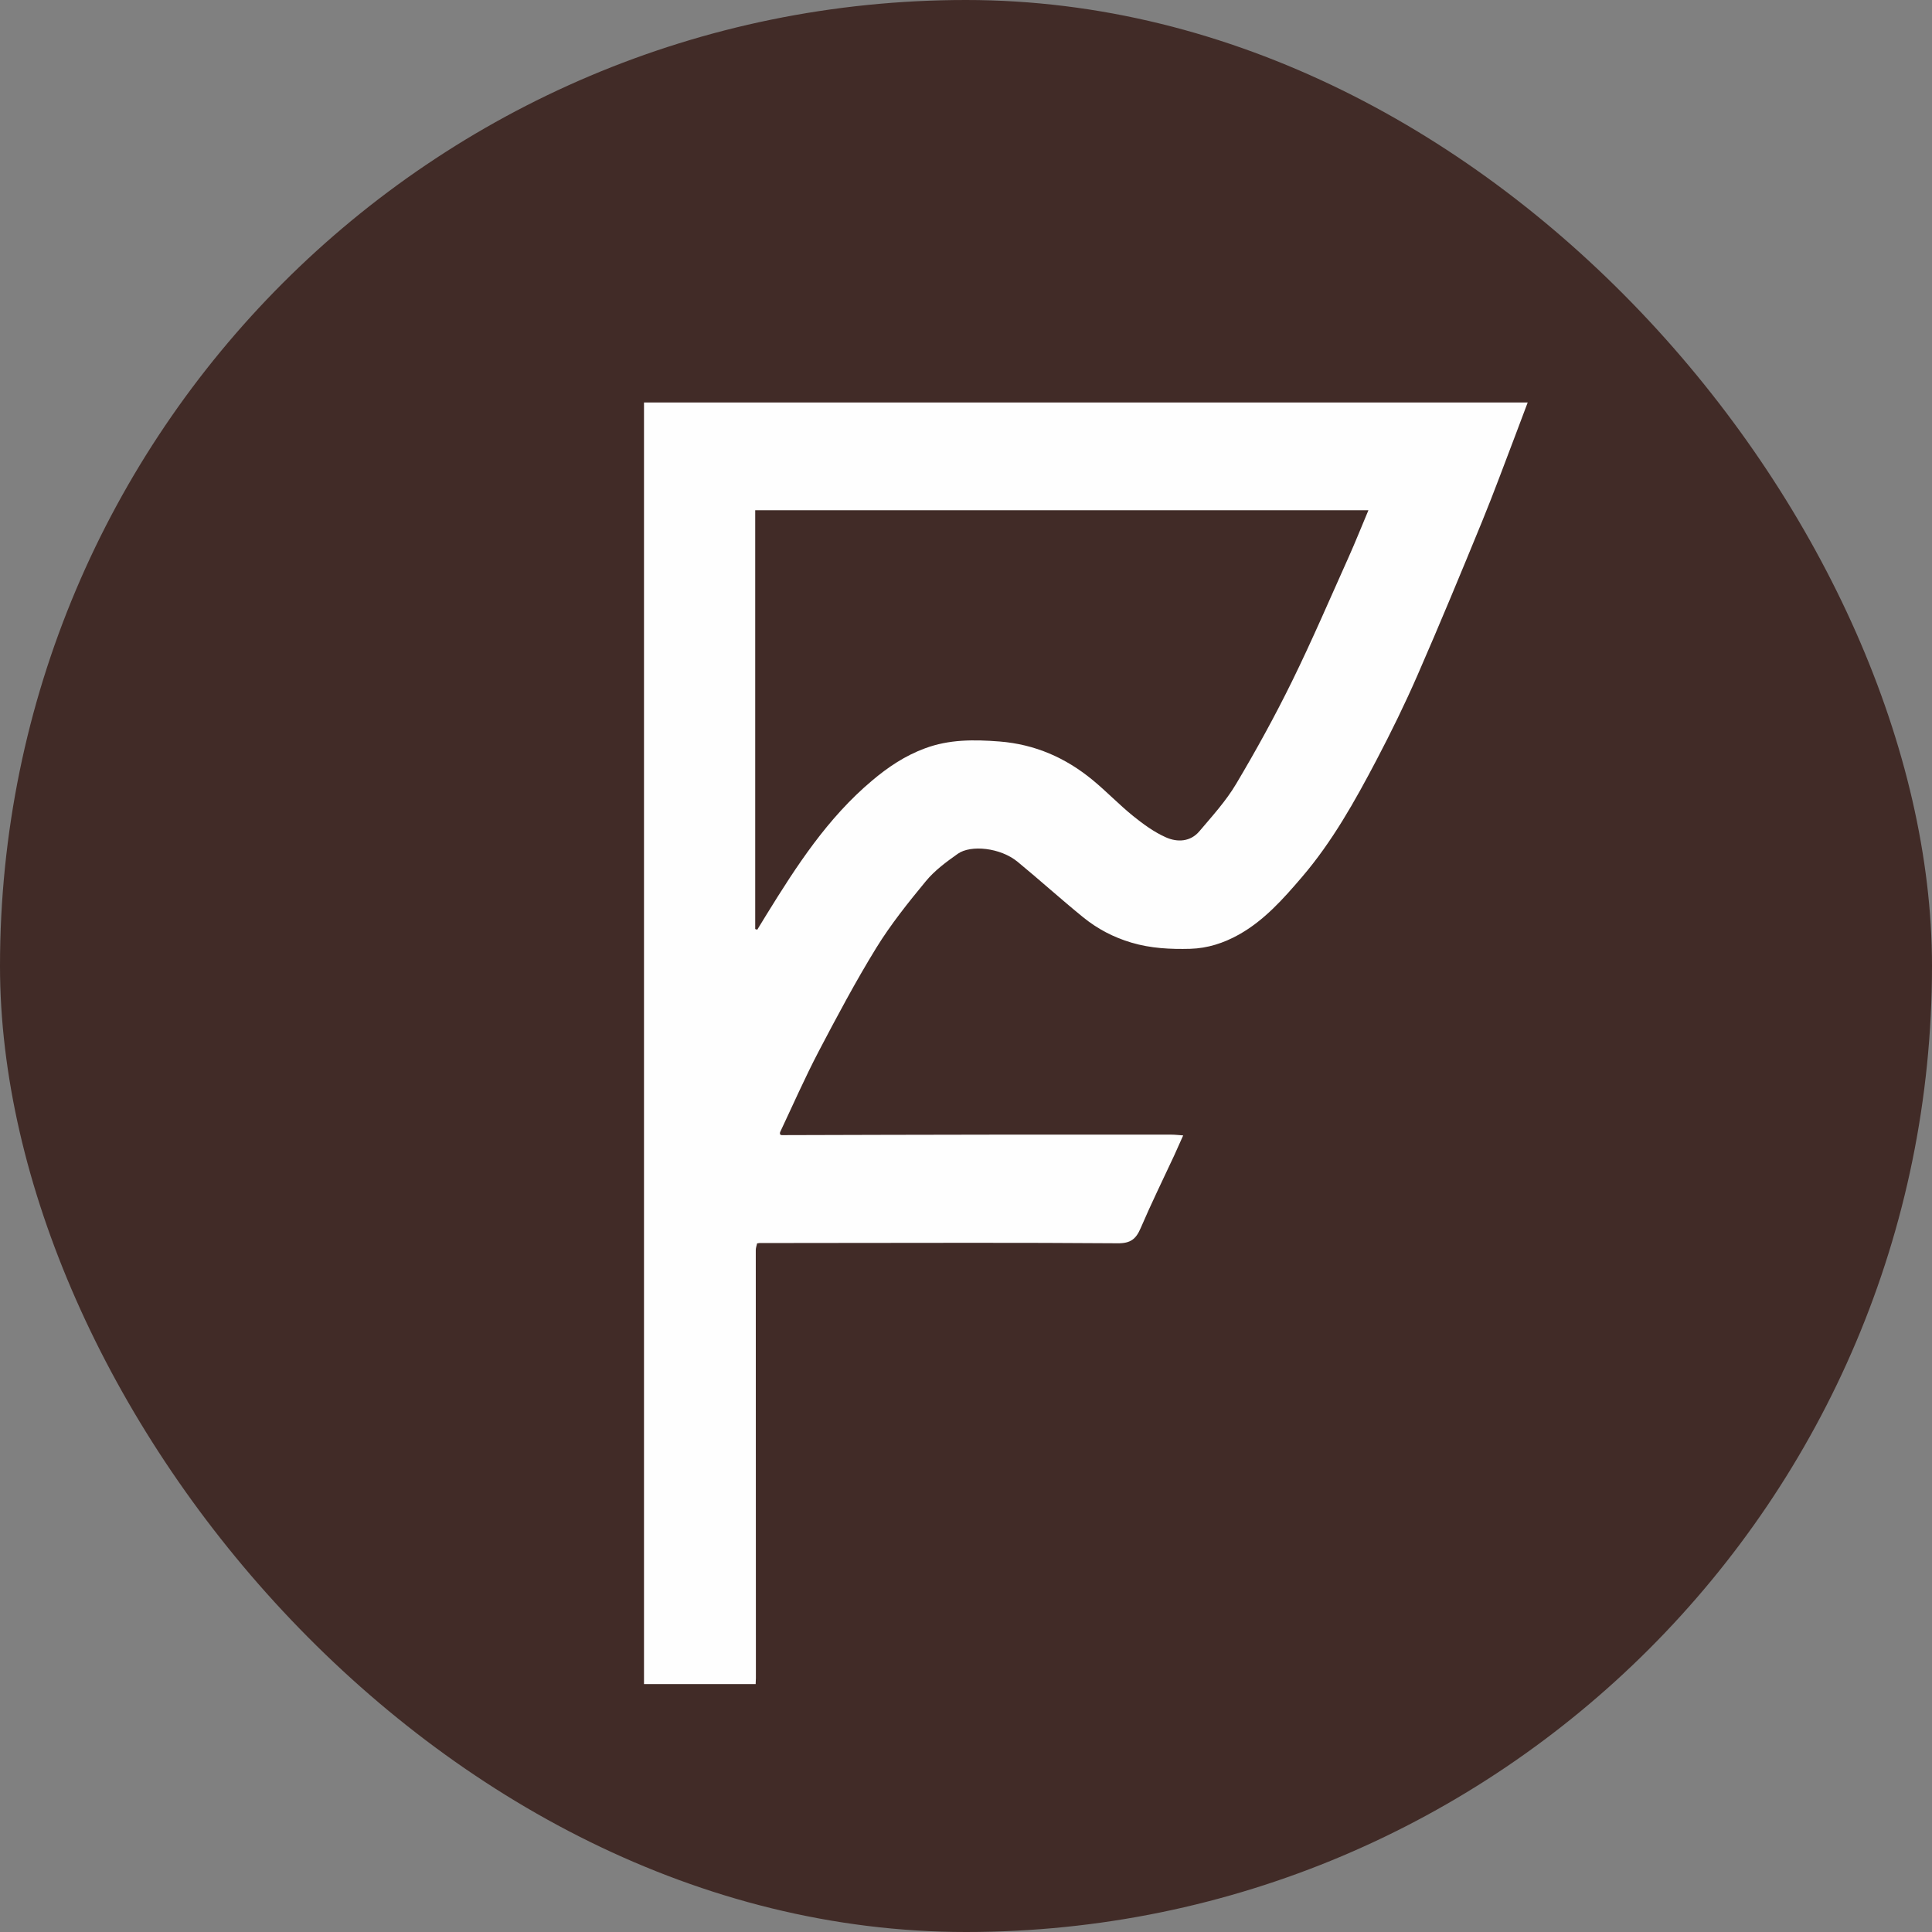 <svg width="48" height="48" viewBox="0 0 48 48" fill="none" xmlns="http://www.w3.org/2000/svg">
<rect x="0" y="0" width="48" height="48" fill="#808080" stroke="none"/>
<rect width="48" height="48" rx="24" fill="#412B27"/>
<path d="M18.811 30.889C18.799 30.945 18.777 31.001 18.777 31.057C18.777 34.602 18.779 38.145 18.78 41.69C18.78 41.736 18.776 41.781 18.774 41.84H16V10H37.955C37.86 10.255 37.769 10.499 37.676 10.741C37.393 11.48 37.122 12.224 36.822 12.956C36.3 14.229 35.774 15.5 35.223 16.762C34.909 17.482 34.563 18.189 34.198 18.884C33.663 19.902 33.099 20.912 32.347 21.79C31.887 22.327 31.412 22.866 30.778 23.221C30.403 23.43 30.005 23.56 29.572 23.573C29.078 23.586 28.592 23.562 28.112 23.42C27.666 23.288 27.265 23.078 26.909 22.788C26.358 22.34 25.831 21.863 25.282 21.411C24.855 21.059 24.118 20.984 23.796 21.212C23.512 21.413 23.222 21.626 23.004 21.891C22.566 22.421 22.131 22.965 21.771 23.549C21.256 24.386 20.794 25.256 20.338 26.125C19.996 26.78 19.698 27.457 19.383 28.125C19.375 28.141 19.379 28.163 19.379 28.184C19.392 28.19 19.403 28.195 19.416 28.202C21.148 28.197 22.878 28.192 24.61 28.19C26.109 28.189 27.609 28.19 29.108 28.19C29.189 28.19 29.27 28.2 29.396 28.209C29.312 28.399 29.245 28.55 29.176 28.7C28.896 29.302 28.603 29.898 28.341 30.509C28.224 30.783 28.091 30.893 27.765 30.889C25.324 30.87 22.881 30.88 20.441 30.881C19.916 30.881 19.392 30.881 18.868 30.883C18.85 30.886 18.831 30.888 18.814 30.891L18.811 30.889ZM18.763 23.082C18.78 23.087 18.798 23.093 18.814 23.098C18.89 22.974 18.967 22.848 19.043 22.724C19.79 21.513 20.561 20.323 21.666 19.394C22.062 19.059 22.488 18.774 22.979 18.593C23.581 18.368 24.197 18.373 24.831 18.422C25.716 18.492 26.476 18.827 27.148 19.381C27.494 19.666 27.805 19.993 28.154 20.275C28.405 20.477 28.676 20.675 28.968 20.804C29.25 20.93 29.575 20.917 29.798 20.653C30.12 20.273 30.461 19.899 30.712 19.475C31.206 18.645 31.673 17.796 32.098 16.931C32.599 15.911 33.046 14.866 33.512 13.829C33.679 13.456 33.83 13.075 33.998 12.677H18.763V23.078V23.082Z" fill="#FEFEFE"/>
</svg>
